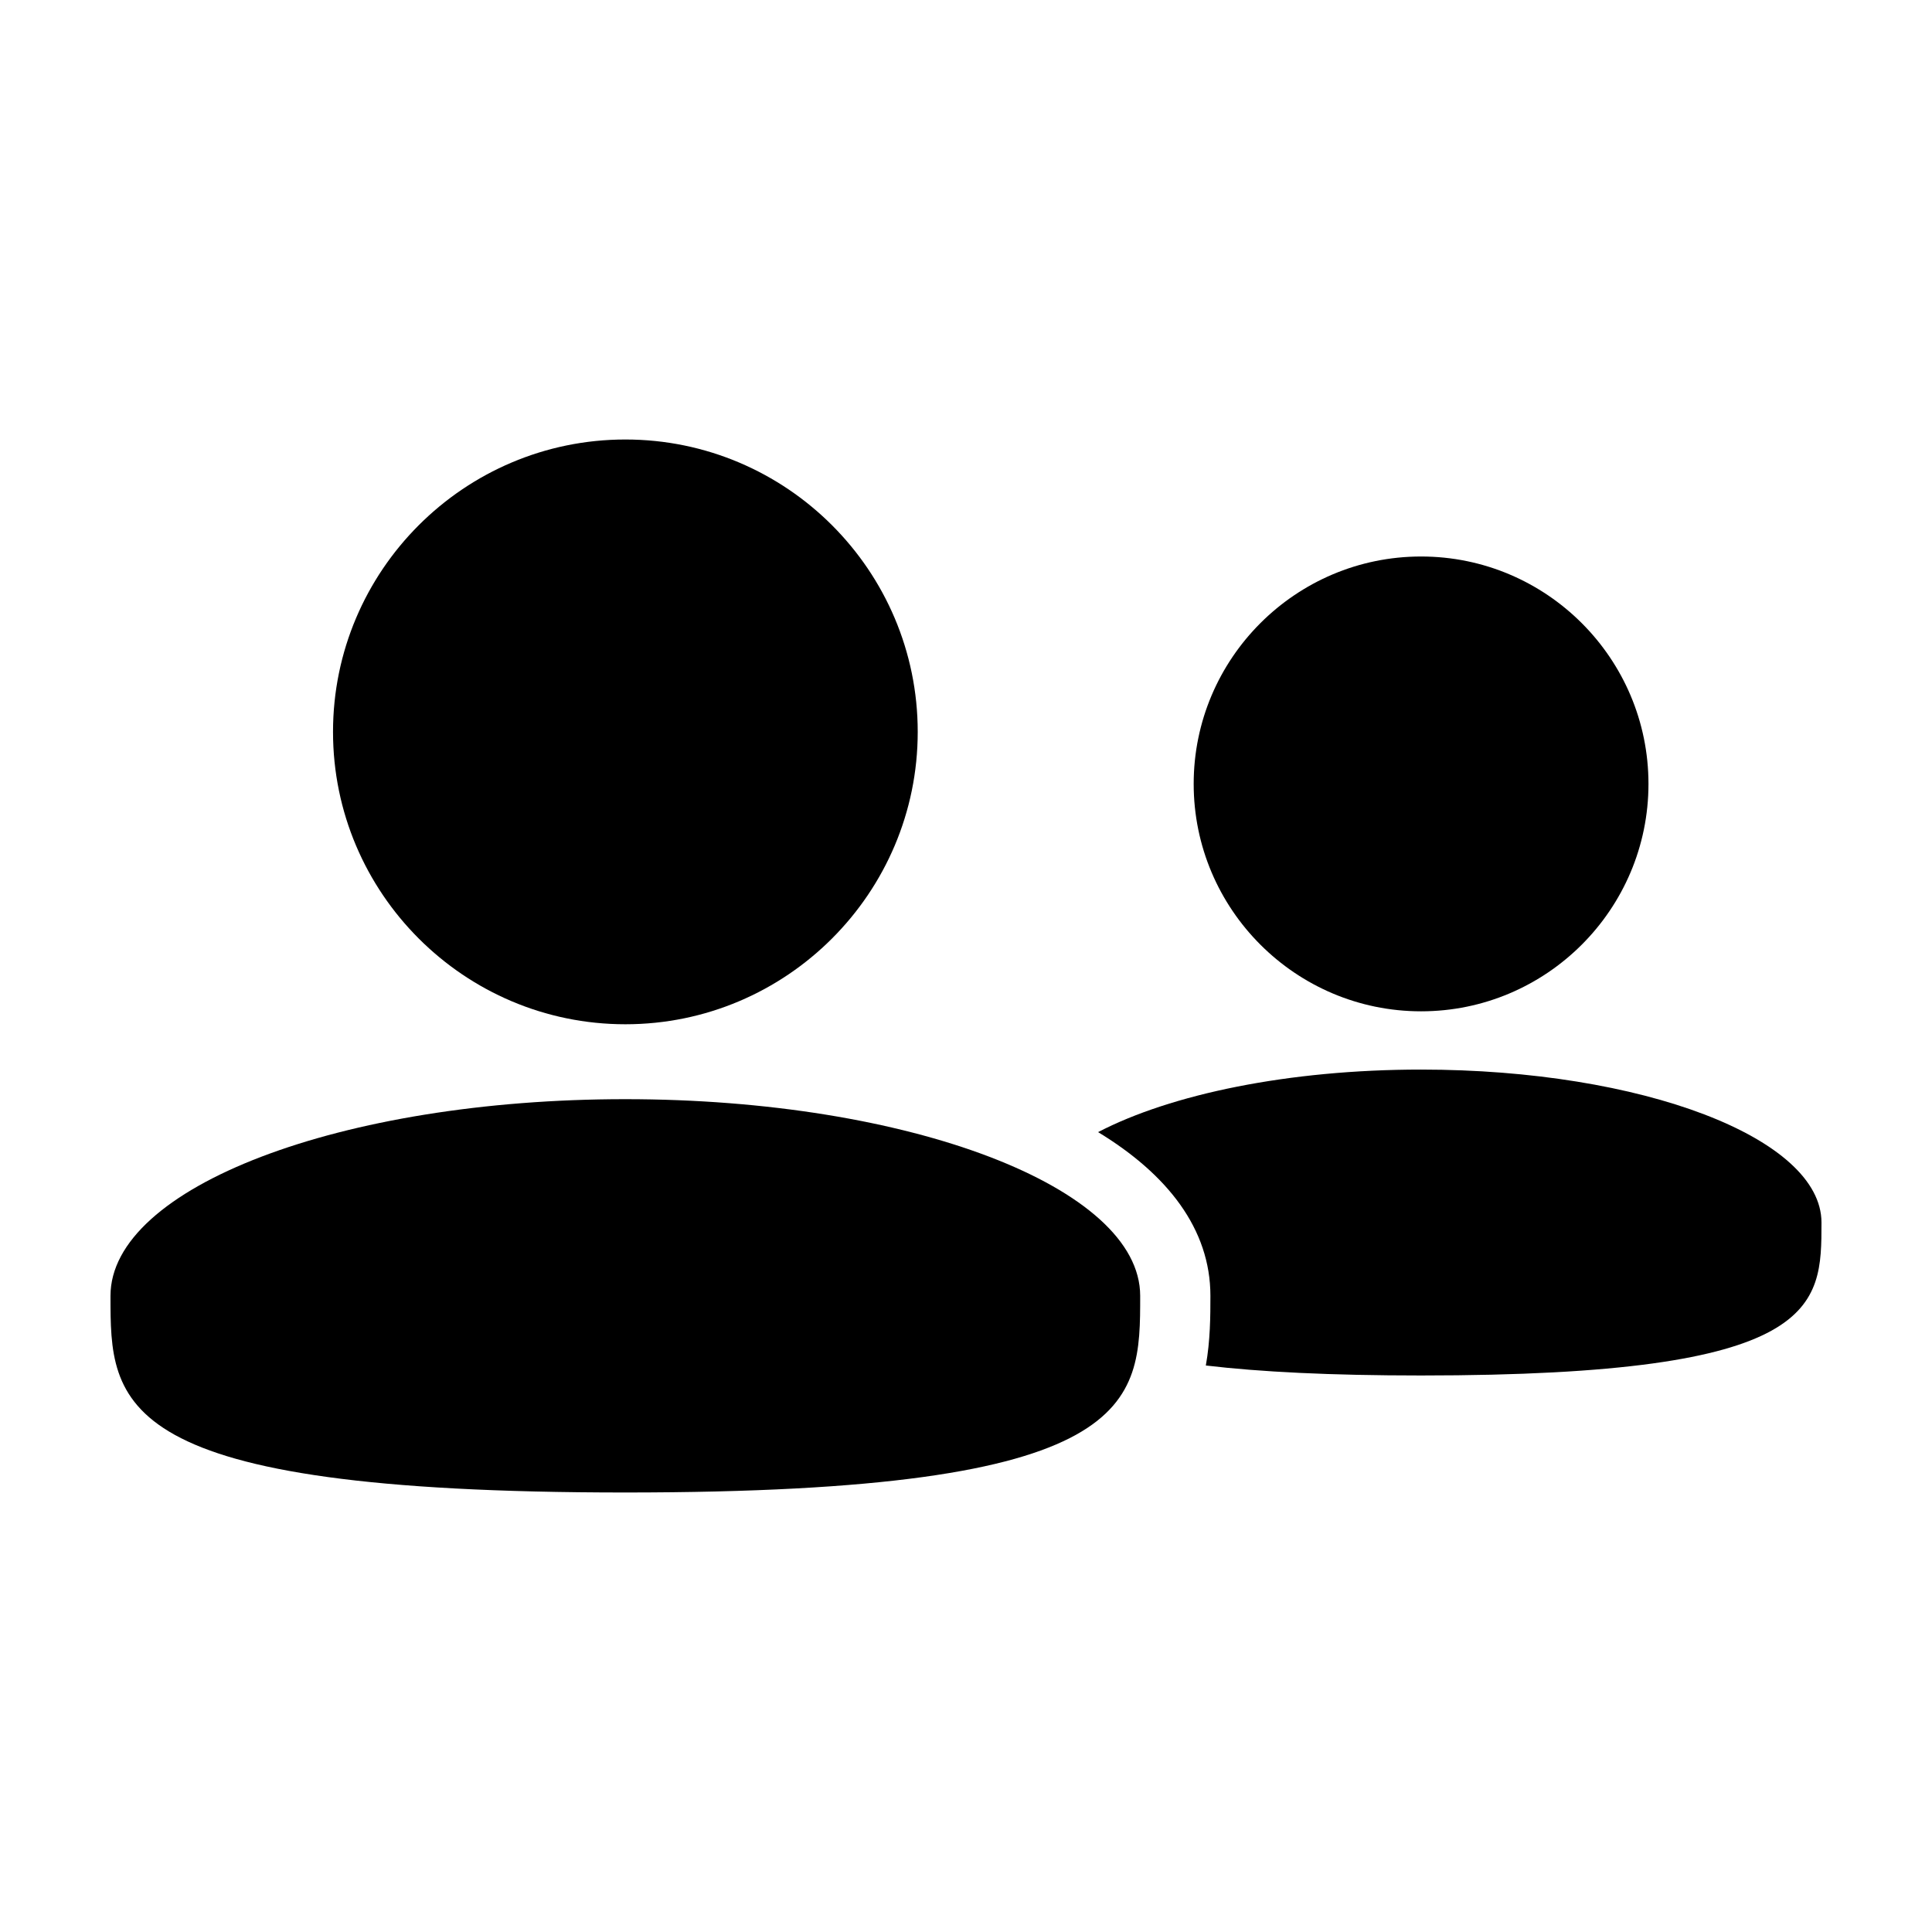 <?xml version="1.0" encoding="UTF-8"?>
<!-- Uploaded to: ICON Repo, www.iconrepo.com, Generator: ICON Repo Mixer Tools -->
<svg fill="#000000" width="800px" height="800px" version="1.1" viewBox="144 144 512 512" xmlns="http://www.w3.org/2000/svg">
 <g>
  <path d="m520.59 427.45c-35.141 0-66.277 6.531-85.586 16.574 18.363 11.16 29.766 25.652 29.766 43.383 0 5.41-0.023 11.809-1.211 18.465 14.391 1.703 32.953 2.644 57.031 2.644 106.12 0.008 106.12-18.141 106.12-40.527 0-22.391-47.508-40.539-106.12-40.539z"/>
  <path d="m520.6 412.01c33.234 0 60.262-27.035 60.262-60.266 0-33.234-27.023-60.266-60.262-60.266-33.234 0-60.262 27.031-60.262 60.266 0.004 33.234 27.035 60.266 60.262 60.266z"/>
  <path d="m446.16 487.41c0-28.781-61.082-52.117-136.44-52.117-75.352-0.004-136.44 23.328-136.44 52.117 0 28.781 0 52.117 136.44 52.117 136.44-0.004 136.44-23.336 136.44-52.117z"/>
  <path d="m309.73 415.44c42.727 0 77.477-34.762 77.477-77.484 0-42.727-34.746-77.484-77.477-77.484-42.723 0-77.477 34.754-77.477 77.484 0 42.727 34.758 77.484 77.477 77.484z"/>
 </g>
</svg>